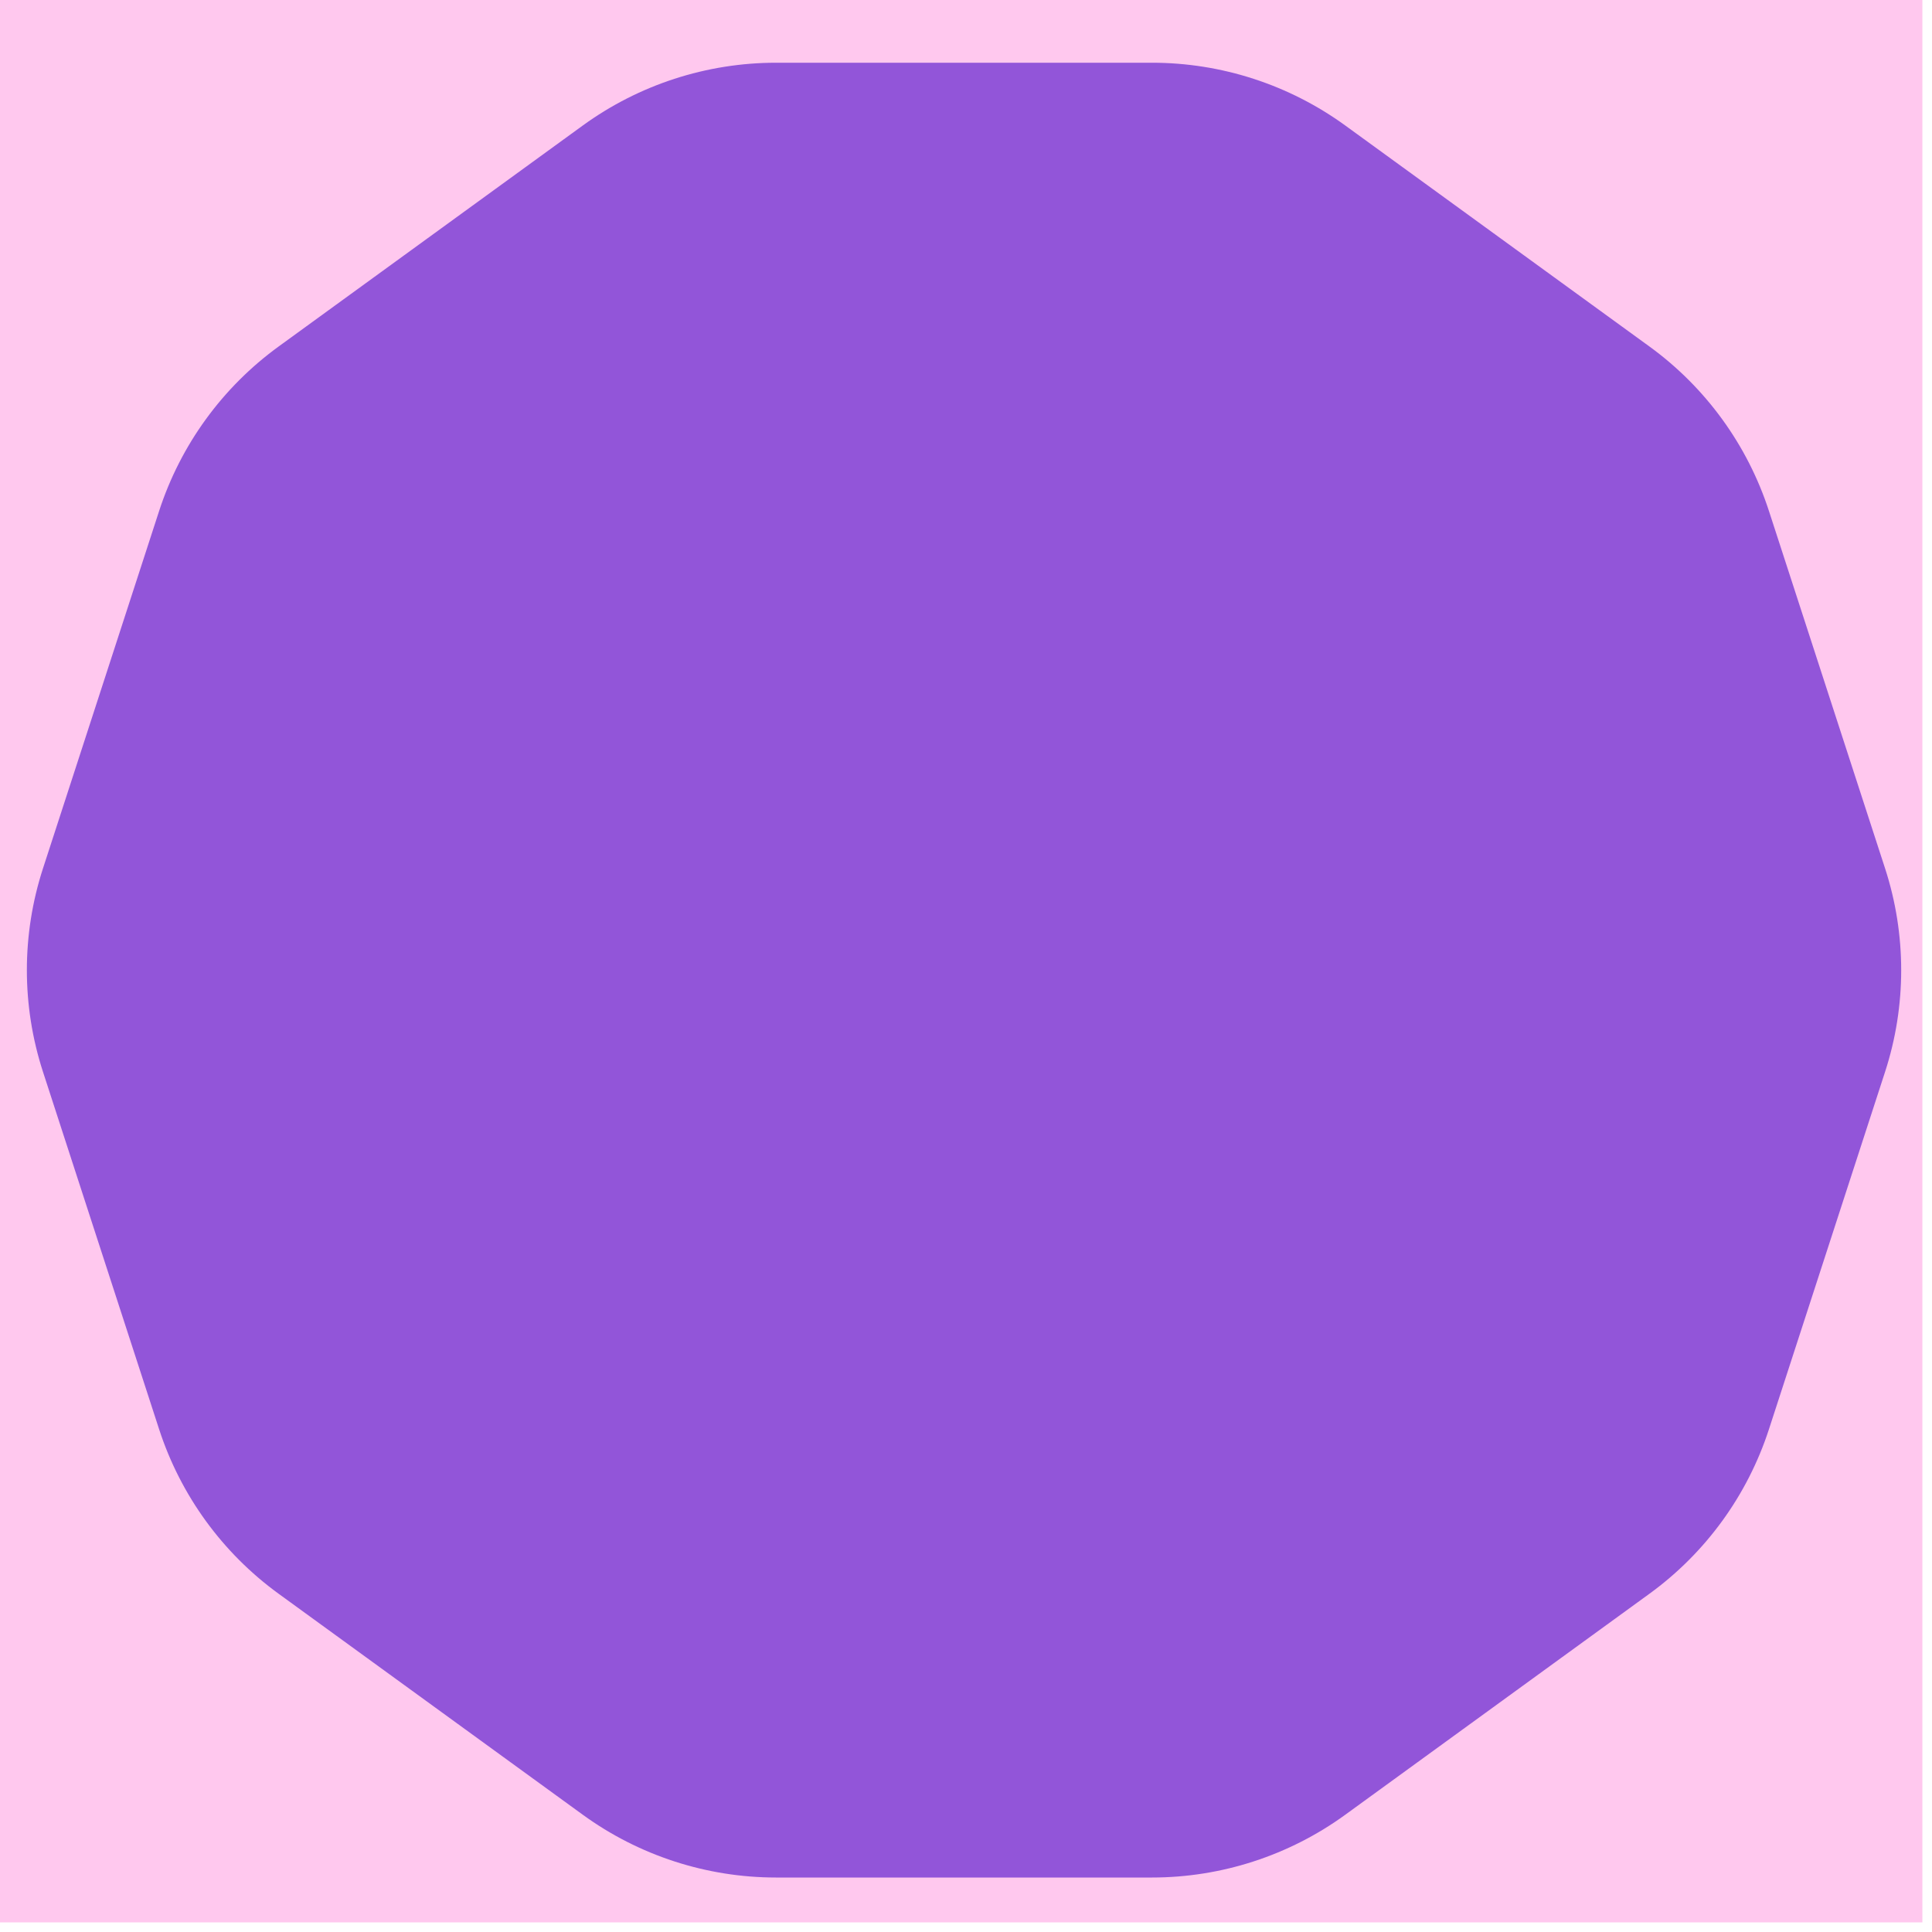 <svg width="201" height="201" viewBox="0 0 201 201" fill="none" xmlns="http://www.w3.org/2000/svg">
<rect width="200" height="200" fill="#FFC8EE"/>
<path d="M60.624 13.063C66.472 8.814 73.515 6.526 80.743 6.526L119.847 6.526C127.075 6.526 134.118 8.814 139.966 13.063L171.602 36.048C177.45 40.296 181.802 46.287 184.036 53.162L196.12 90.352C198.353 97.227 198.353 104.632 196.12 111.506L184.036 148.696C181.802 155.571 177.45 161.562 171.602 165.81L139.966 188.795C134.118 193.044 127.075 195.332 119.847 195.332H80.743C73.515 195.332 66.472 193.044 60.624 188.795L28.988 165.81C23.14 161.562 18.788 155.571 16.554 148.696L4.47 111.506C2.237 104.632 2.237 97.227 4.47 90.352L16.554 53.162C18.788 46.287 23.14 40.296 28.988 36.048L60.624 13.063Z" fill="#9255D9"/>
</svg>
